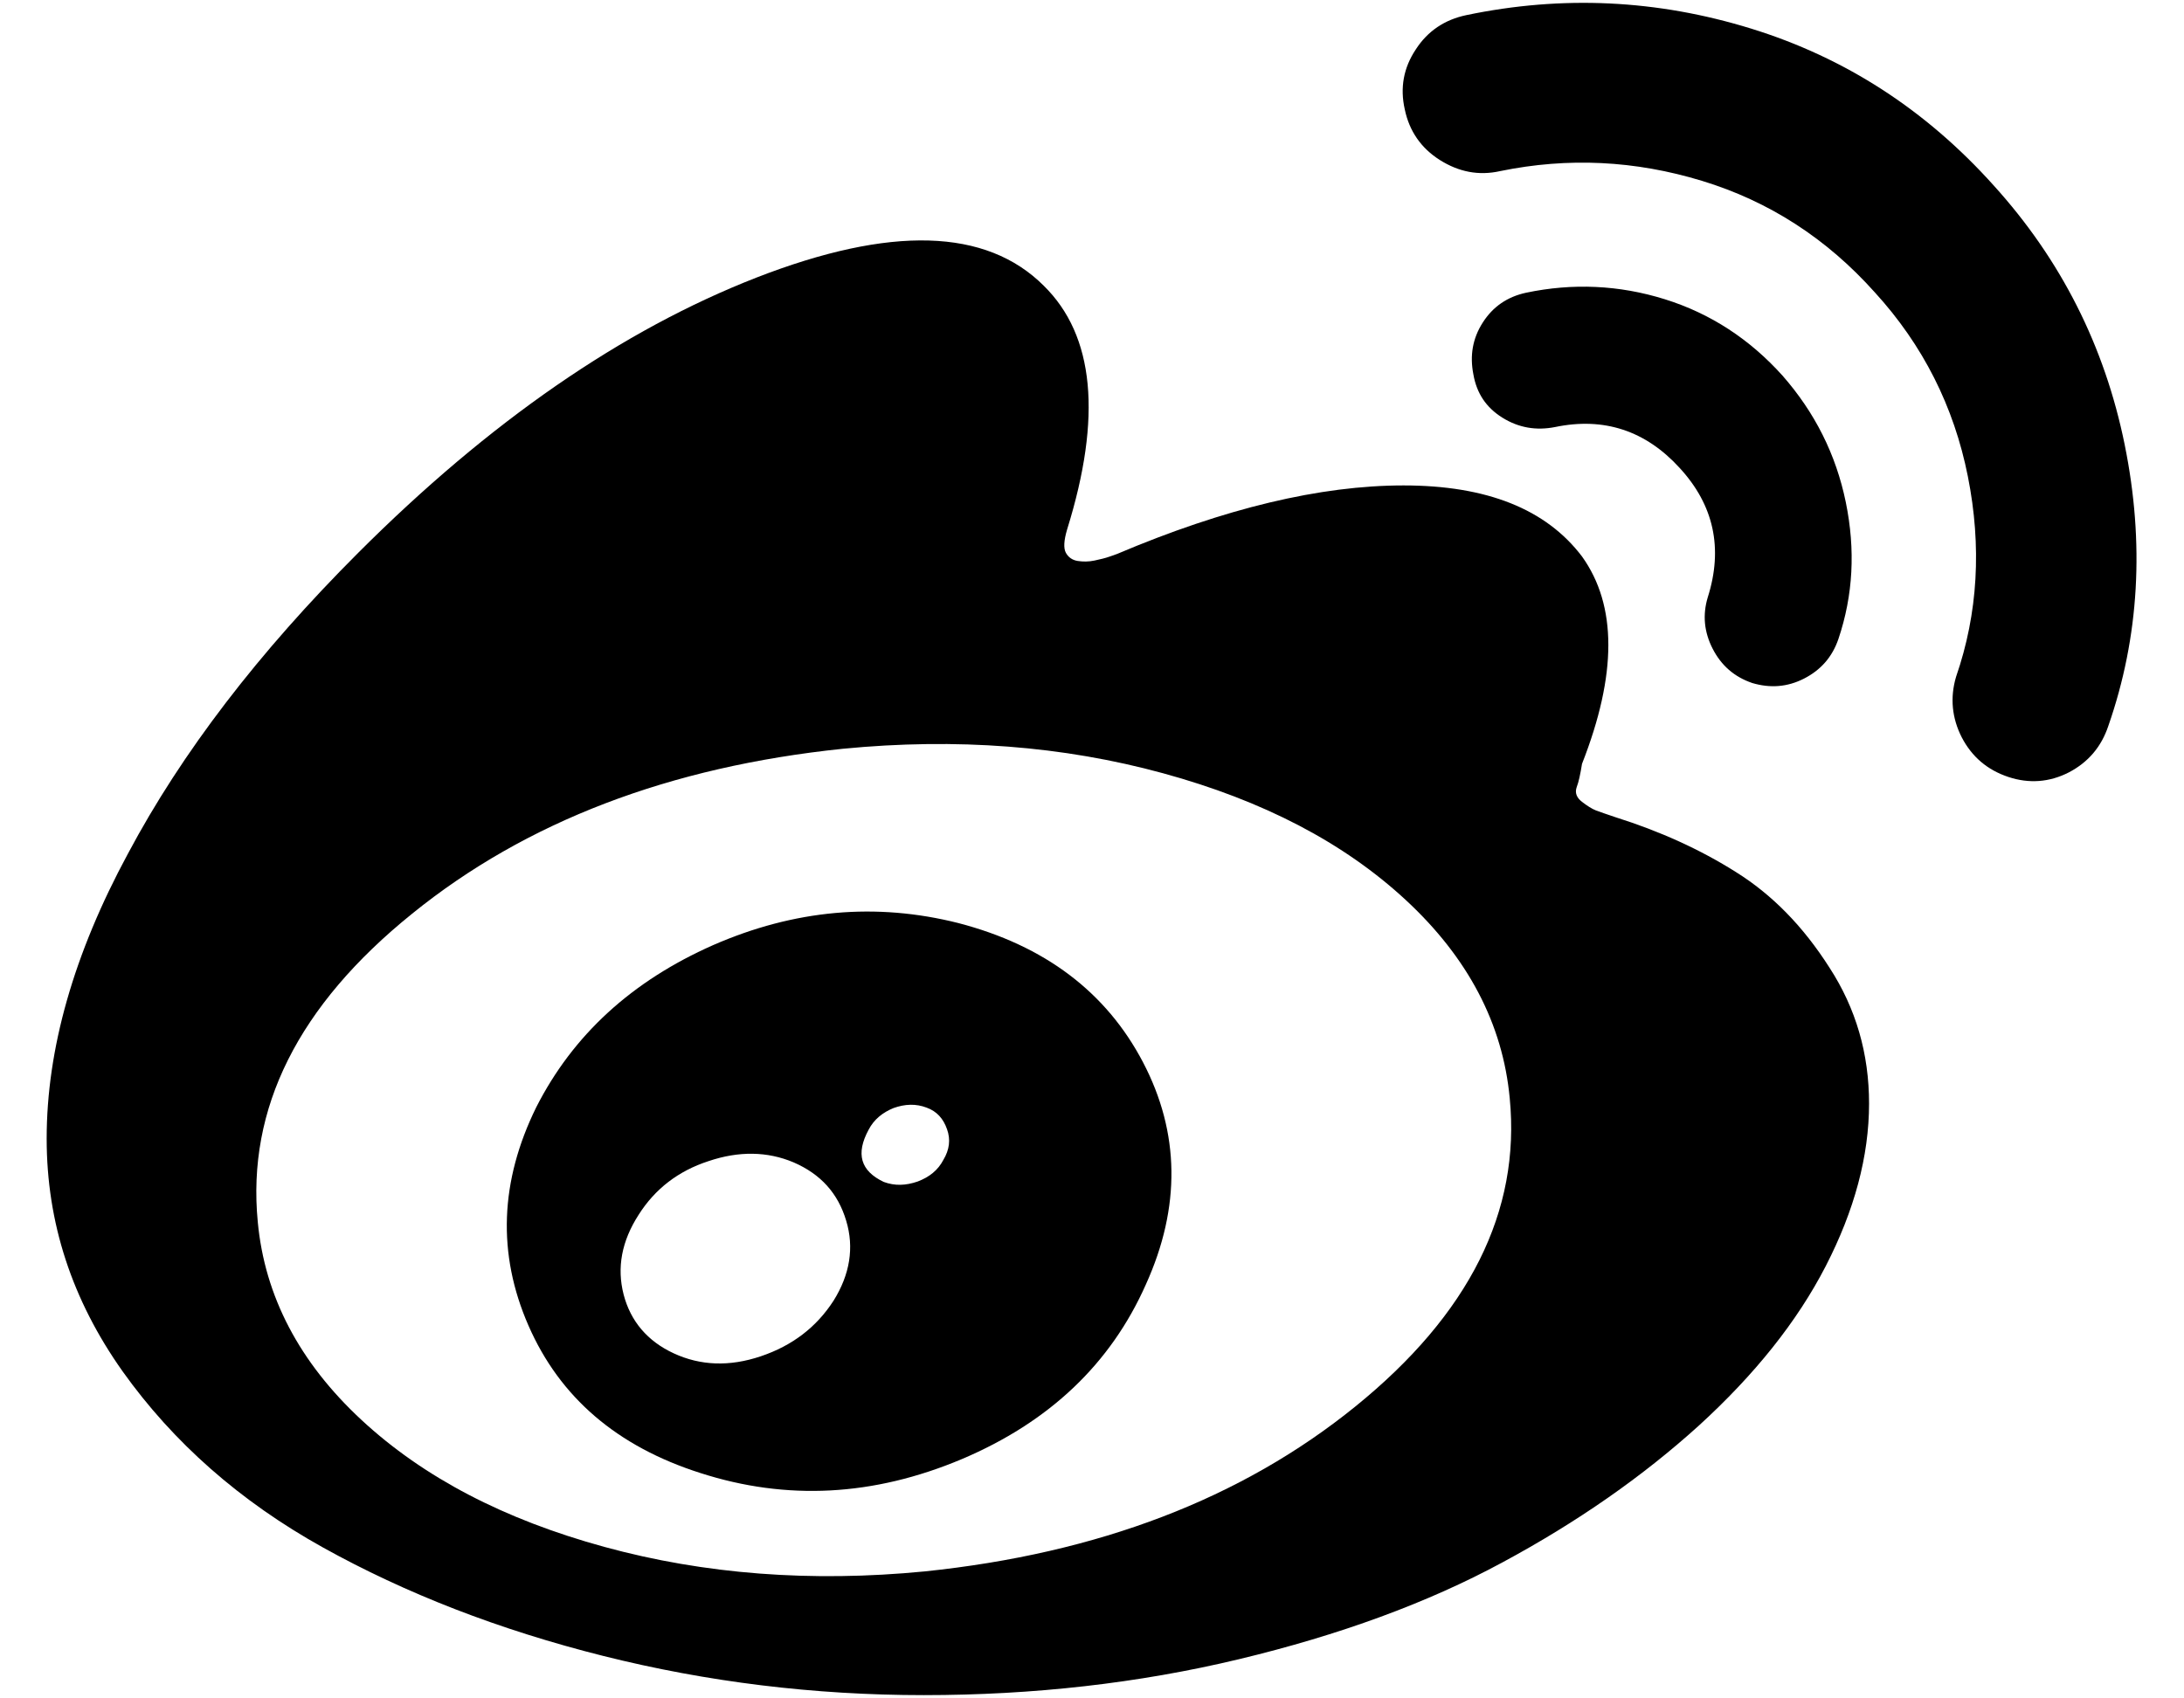 <?xml version="1.0" encoding="UTF-8"?>
<svg version="1.1" xmlns="http://www.w3.org/2000/svg" xmlns:xlink="http://www.w3.org/1999/xlink" x="0px" y="0px"
	 width="18" height="14" viewBox="0 0 512 416" xml:space="preserve">
<g>
        <path d="M413.7 213.6c-8.7-5.5-18.6-10-29.4-13.4-2.3-.8-3.9-1.3-4.9-1.7-1-.4-2.1-1.1-3.4-2.1-1.3-1-1.8-2.2-1.3-3.6.5-1.3.9-3.2 1.3-5.7 8.6-21.9 8.6-38.8 0-50.8-8.8-11.6-23.3-17.4-43.7-17.4-20.4 0-43.8 5.6-70.2 16.8l-1.7.6c-1.1.4-2.4.7-3.8 1-1.4.3-2.8.3-4.1.1-1.3-.2-2.3-.9-2.9-2-.6-1.1-.5-3 .3-5.7 8.6-27.6 6.7-47.5-5.7-59.7-14.1-14.1-37.5-14.8-70.4-2-32.8 12.8-65.3 35.2-97.5 67.4-24.4 24.4-43.2 48.9-56.4 73.7C6.6 233.7 0 257 0 278.9c0 20.6 6.2 39.5 18.6 57 12.4 17.4 28.7 31.8 49 43.1s43.2 20.2 68.7 26.6c25.5 6.4 51.7 9.6 78.5 9.6 26.8 0 52.6-2.9 77.2-8.8s46.2-13.8 64.5-23.7c18.4-9.9 34.4-21.1 48.1-33.5 13.7-12.5 24.1-25.5 31.1-39.1 7-13.6 10.6-26.9 10.6-39.8 0-12.2-3.2-23.3-9.7-33.3-6.5-10.2-14.1-17.9-22.9-23.4zm-93.2 130.9c-27.9 22.6-63 36-105.5 40.4-27.8 2.7-53.9.7-78.4-6-24.5-6.7-44.3-17-59.5-31.1-15.2-14.1-23.7-30.3-25.4-48.5-2.7-27.8 9.9-53 37.8-75.5 27.9-22.6 63.1-36 105.5-40.4 27.8-2.7 53.9-.7 78.4 6 24.5 6.7 44.3 17 59.5 31.1 15.2 14.1 23.7 30.3 25.4 48.5 2.7 27.7-9.9 52.9-37.8 75.5z"/>
        <path d="M223.3 226.1c-20.2-5.1-40.2-3.3-60.1 5.4-19.9 8.8-34.3 22-43.3 39.7-8.9 18.1-9.6 35.9-1.9 53.5 7.7 17.6 21.7 29.6 42.1 36.1 21.1 6.8 42.4 5.7 64-3.4 21.5-9.1 36.5-23.4 45.1-42.8 8.6-19 8.3-37.2-.7-54.4-9-17.2-24.1-28.6-45.2-34.1zm-30.6 92.5c-4.2 6.5-10.1 11-17.8 13.6-7.7 2.6-14.8 2.3-21.3-.7s-10.6-7.9-12.3-14.4c-1.7-6.6-.5-13.1 3.7-19.6 4-6.3 9.7-10.7 17.1-13.1 7.4-2.5 14.4-2.4 20.8.3 6.7 2.9 10.9 7.6 12.9 14.3 2 6.6.9 13.2-3.1 19.6zm26.9-34.5c-1.3 2.5-3.4 4.2-6.3 5.3-2.9 1-5.6 1.1-8.3.1-5.7-2.7-6.9-6.9-3.7-12.8 1.3-2.5 3.4-4.2 6.1-5.3 2.8-1 5.5-1.1 8.1-.1 2.5.9 4.1 2.7 5 5.3.9 2.5.6 5-.9 7.5zM408 158.9c2.1 4.1 5.3 6.9 9.7 8.4 4.4 1.3 8.6 1 12.7-1.1s6.9-5.3 8.4-9.7c3.6-10.7 4.2-21.8 1.8-33.5-2.4-11.7-7.6-22-15.5-31-8-8.9-17.6-15.2-28.8-18.7s-22.6-4-34-1.6c-4.6 1-8.1 3.4-10.6 7.3s-3.2 8.1-2.3 12.7c.8 4.6 3.1 8.1 7.1 10.6 4 2.5 8.3 3.2 12.9 2.3 12-2.5 22.2.9 30.5 10 8.4 9.1 10.7 19.7 6.9 31.7-1.3 4.3-.9 8.5 1.2 12.6z"/>
        <path d="M508.9 108.9c-4.9-24.1-15.6-45.3-32.1-63.5-16.6-18.5-36.4-31.3-59.4-38.4-23-7.1-46.2-8.2-69.7-3.3-5.3 1.1-9.5 3.9-12.4 8.4-3 4.5-3.9 9.4-2.7 14.7 1.1 5.3 4 9.5 8.6 12.4 4.6 2.9 9.5 3.9 14.8 2.7 16.6-3.4 33-2.6 49.4 2.4s30.5 14.1 42.3 27.3c11.8 12.9 19.4 28 22.8 45.1 3.4 17.1 2.5 33.5-2.9 49.1-1.5 5.1-1 10.1 1.4 14.8 2.5 4.8 6.3 8 11.4 9.7 5.1 1.7 10.1 1.3 14.8-1.1 4.8-2.5 8-6.3 9.7-11.4 7.6-21.8 8.9-44.8 4-68.9z"/>
    </g>
</svg>
